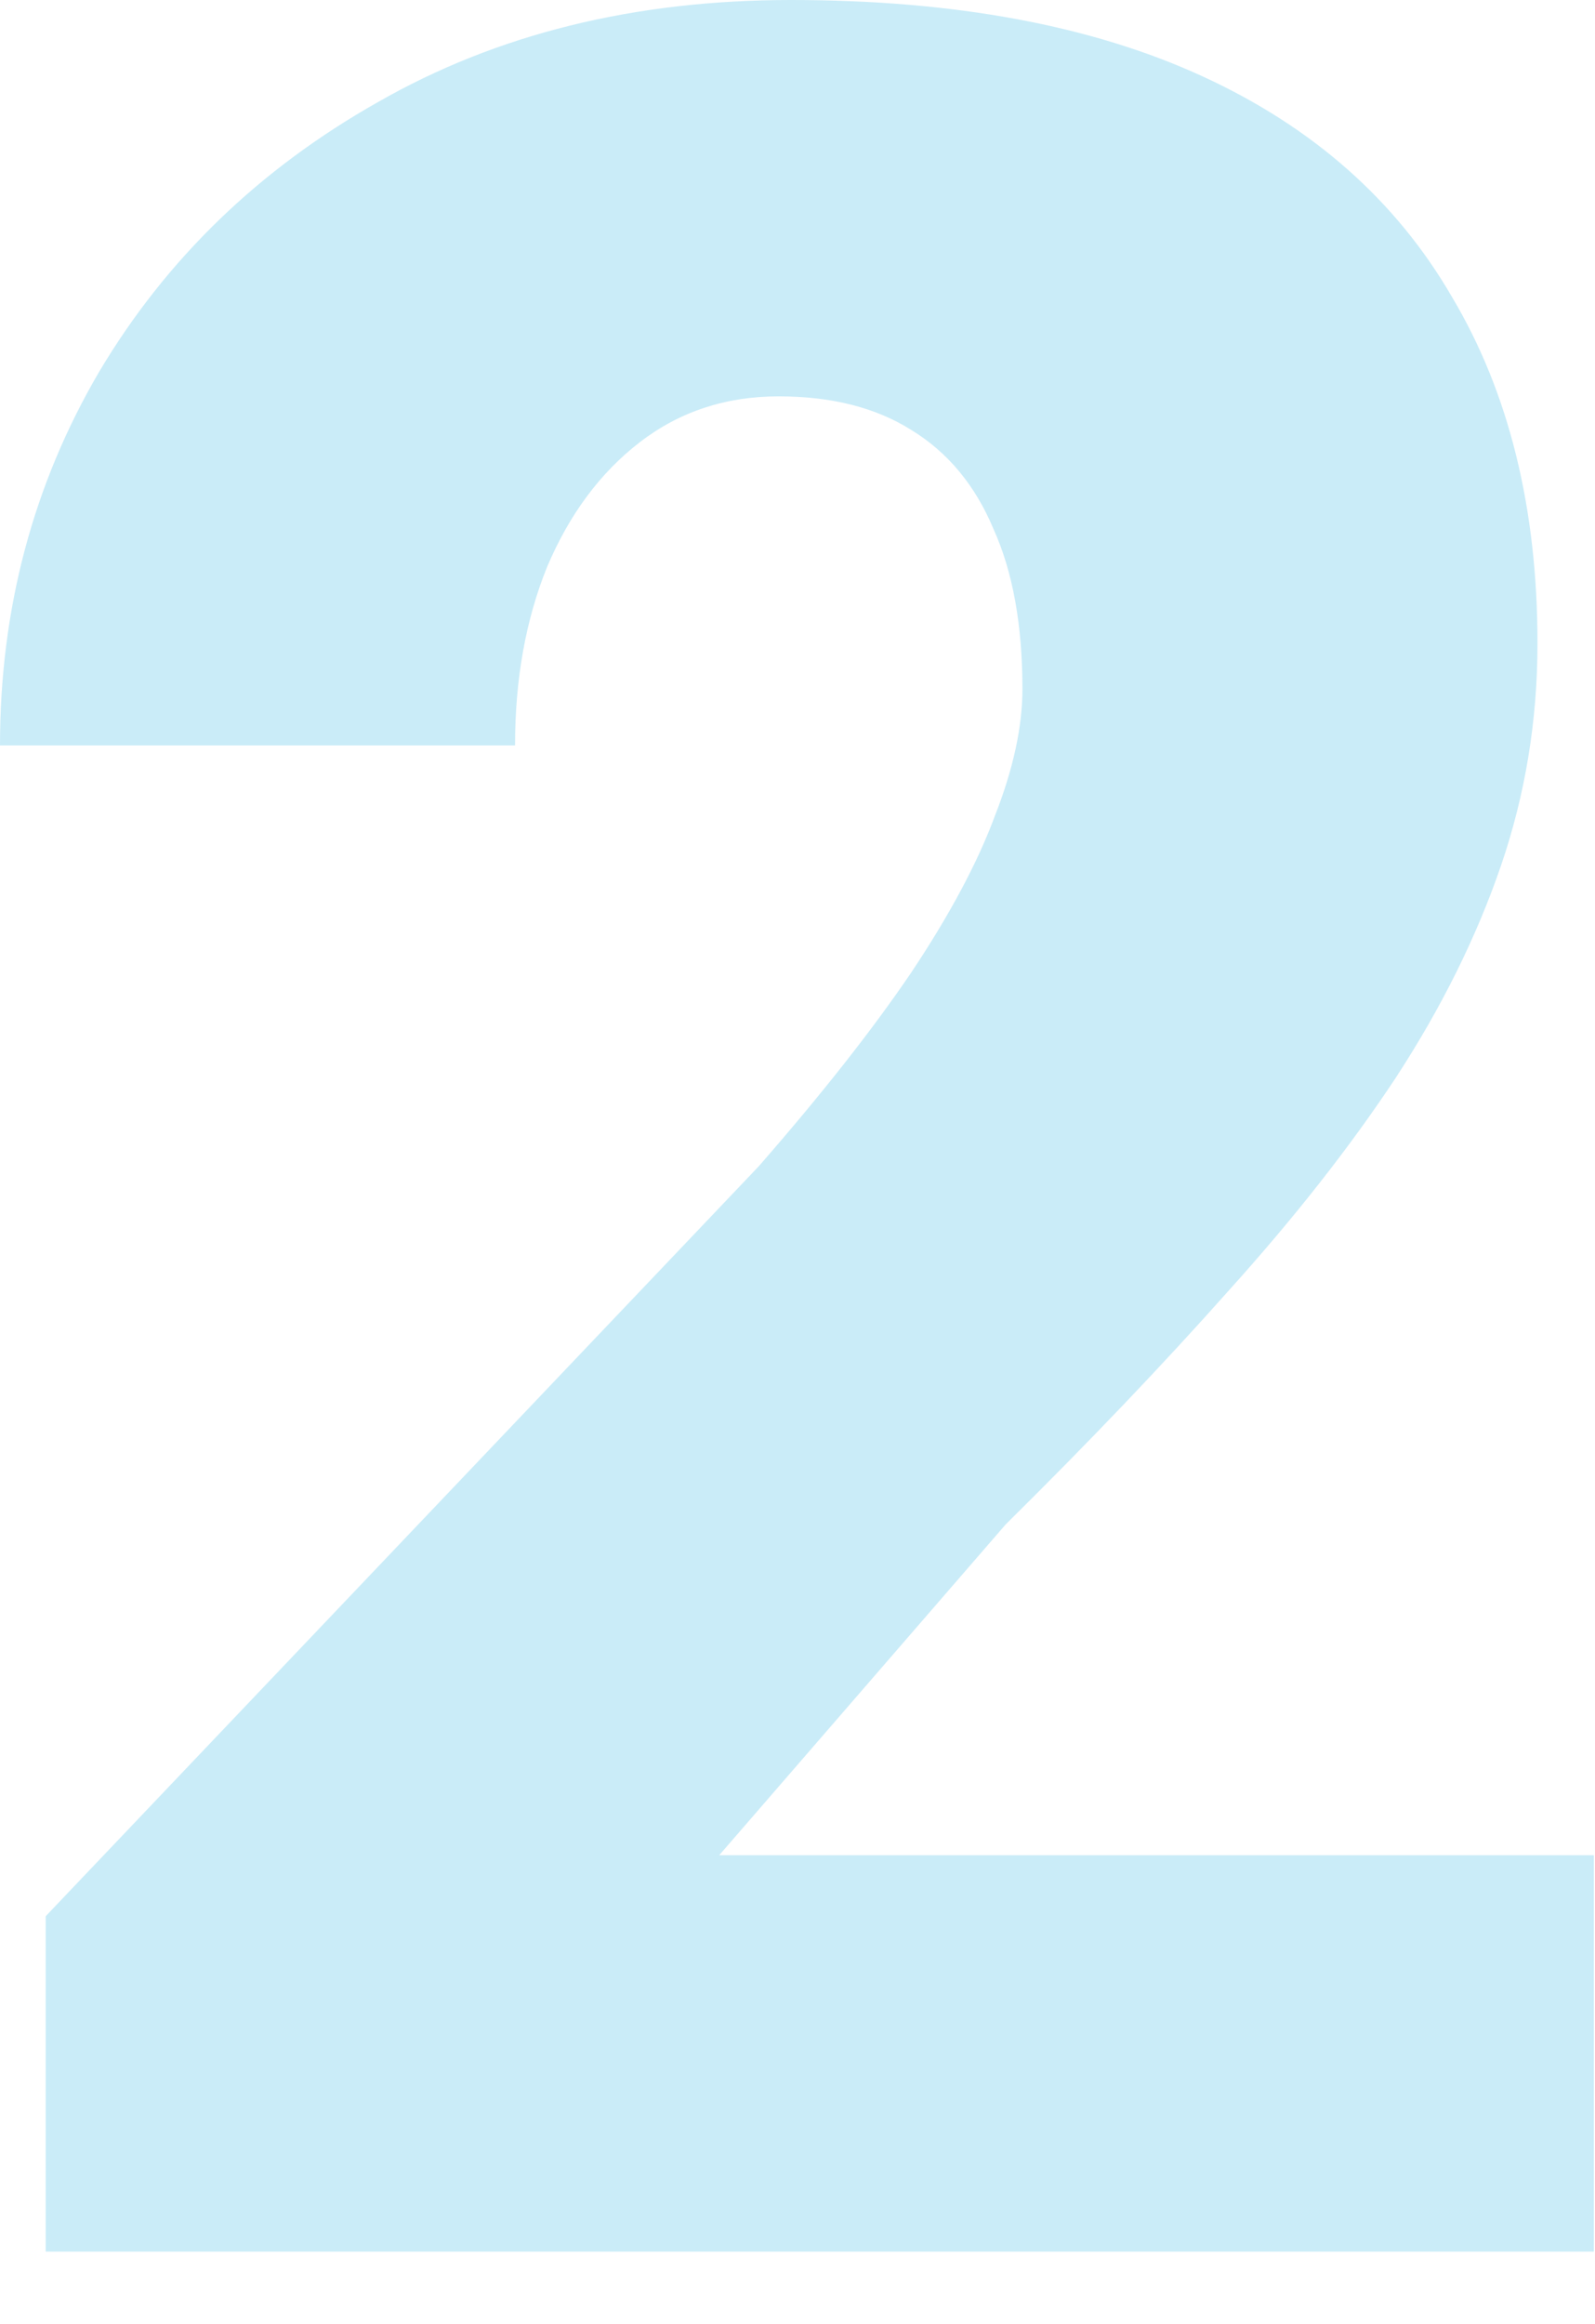 <svg width="46" height="67" viewBox="0 0 46 67" fill="none" xmlns="http://www.w3.org/2000/svg">
<path d="M45.967 53.481V64.907H1.318V55.239L21.885 33.618C23.701 31.538 25.166 29.678 26.279 28.037C27.393 26.367 28.198 24.858 28.696 23.511C29.224 22.163 29.487 20.947 29.487 19.863C29.487 18.018 29.209 16.48 28.652 15.249C28.125 13.989 27.334 13.037 26.279 12.393C25.254 11.748 23.98 11.426 22.456 11.426C20.933 11.426 19.6 11.865 18.457 12.744C17.314 13.623 16.421 14.824 15.776 16.348C15.161 17.871 14.854 19.585 14.854 21.489H0C0 17.564 0.952 13.975 2.856 10.723C4.79 7.471 7.471 4.878 10.898 2.944C14.326 0.981 18.296 0 22.808 0C27.524 0 31.48 0.732 34.673 2.197C37.866 3.662 40.269 5.786 41.88 8.569C43.52 11.323 44.341 14.648 44.341 18.545C44.341 20.771 43.989 22.91 43.286 24.961C42.583 27.012 41.572 29.048 40.254 31.069C38.935 33.062 37.324 35.112 35.42 37.222C33.545 39.331 31.406 41.572 29.004 43.945L20.742 53.481H45.967Z" fill="#2CB5E6" fill-opacity="0.25"/>
</svg>
